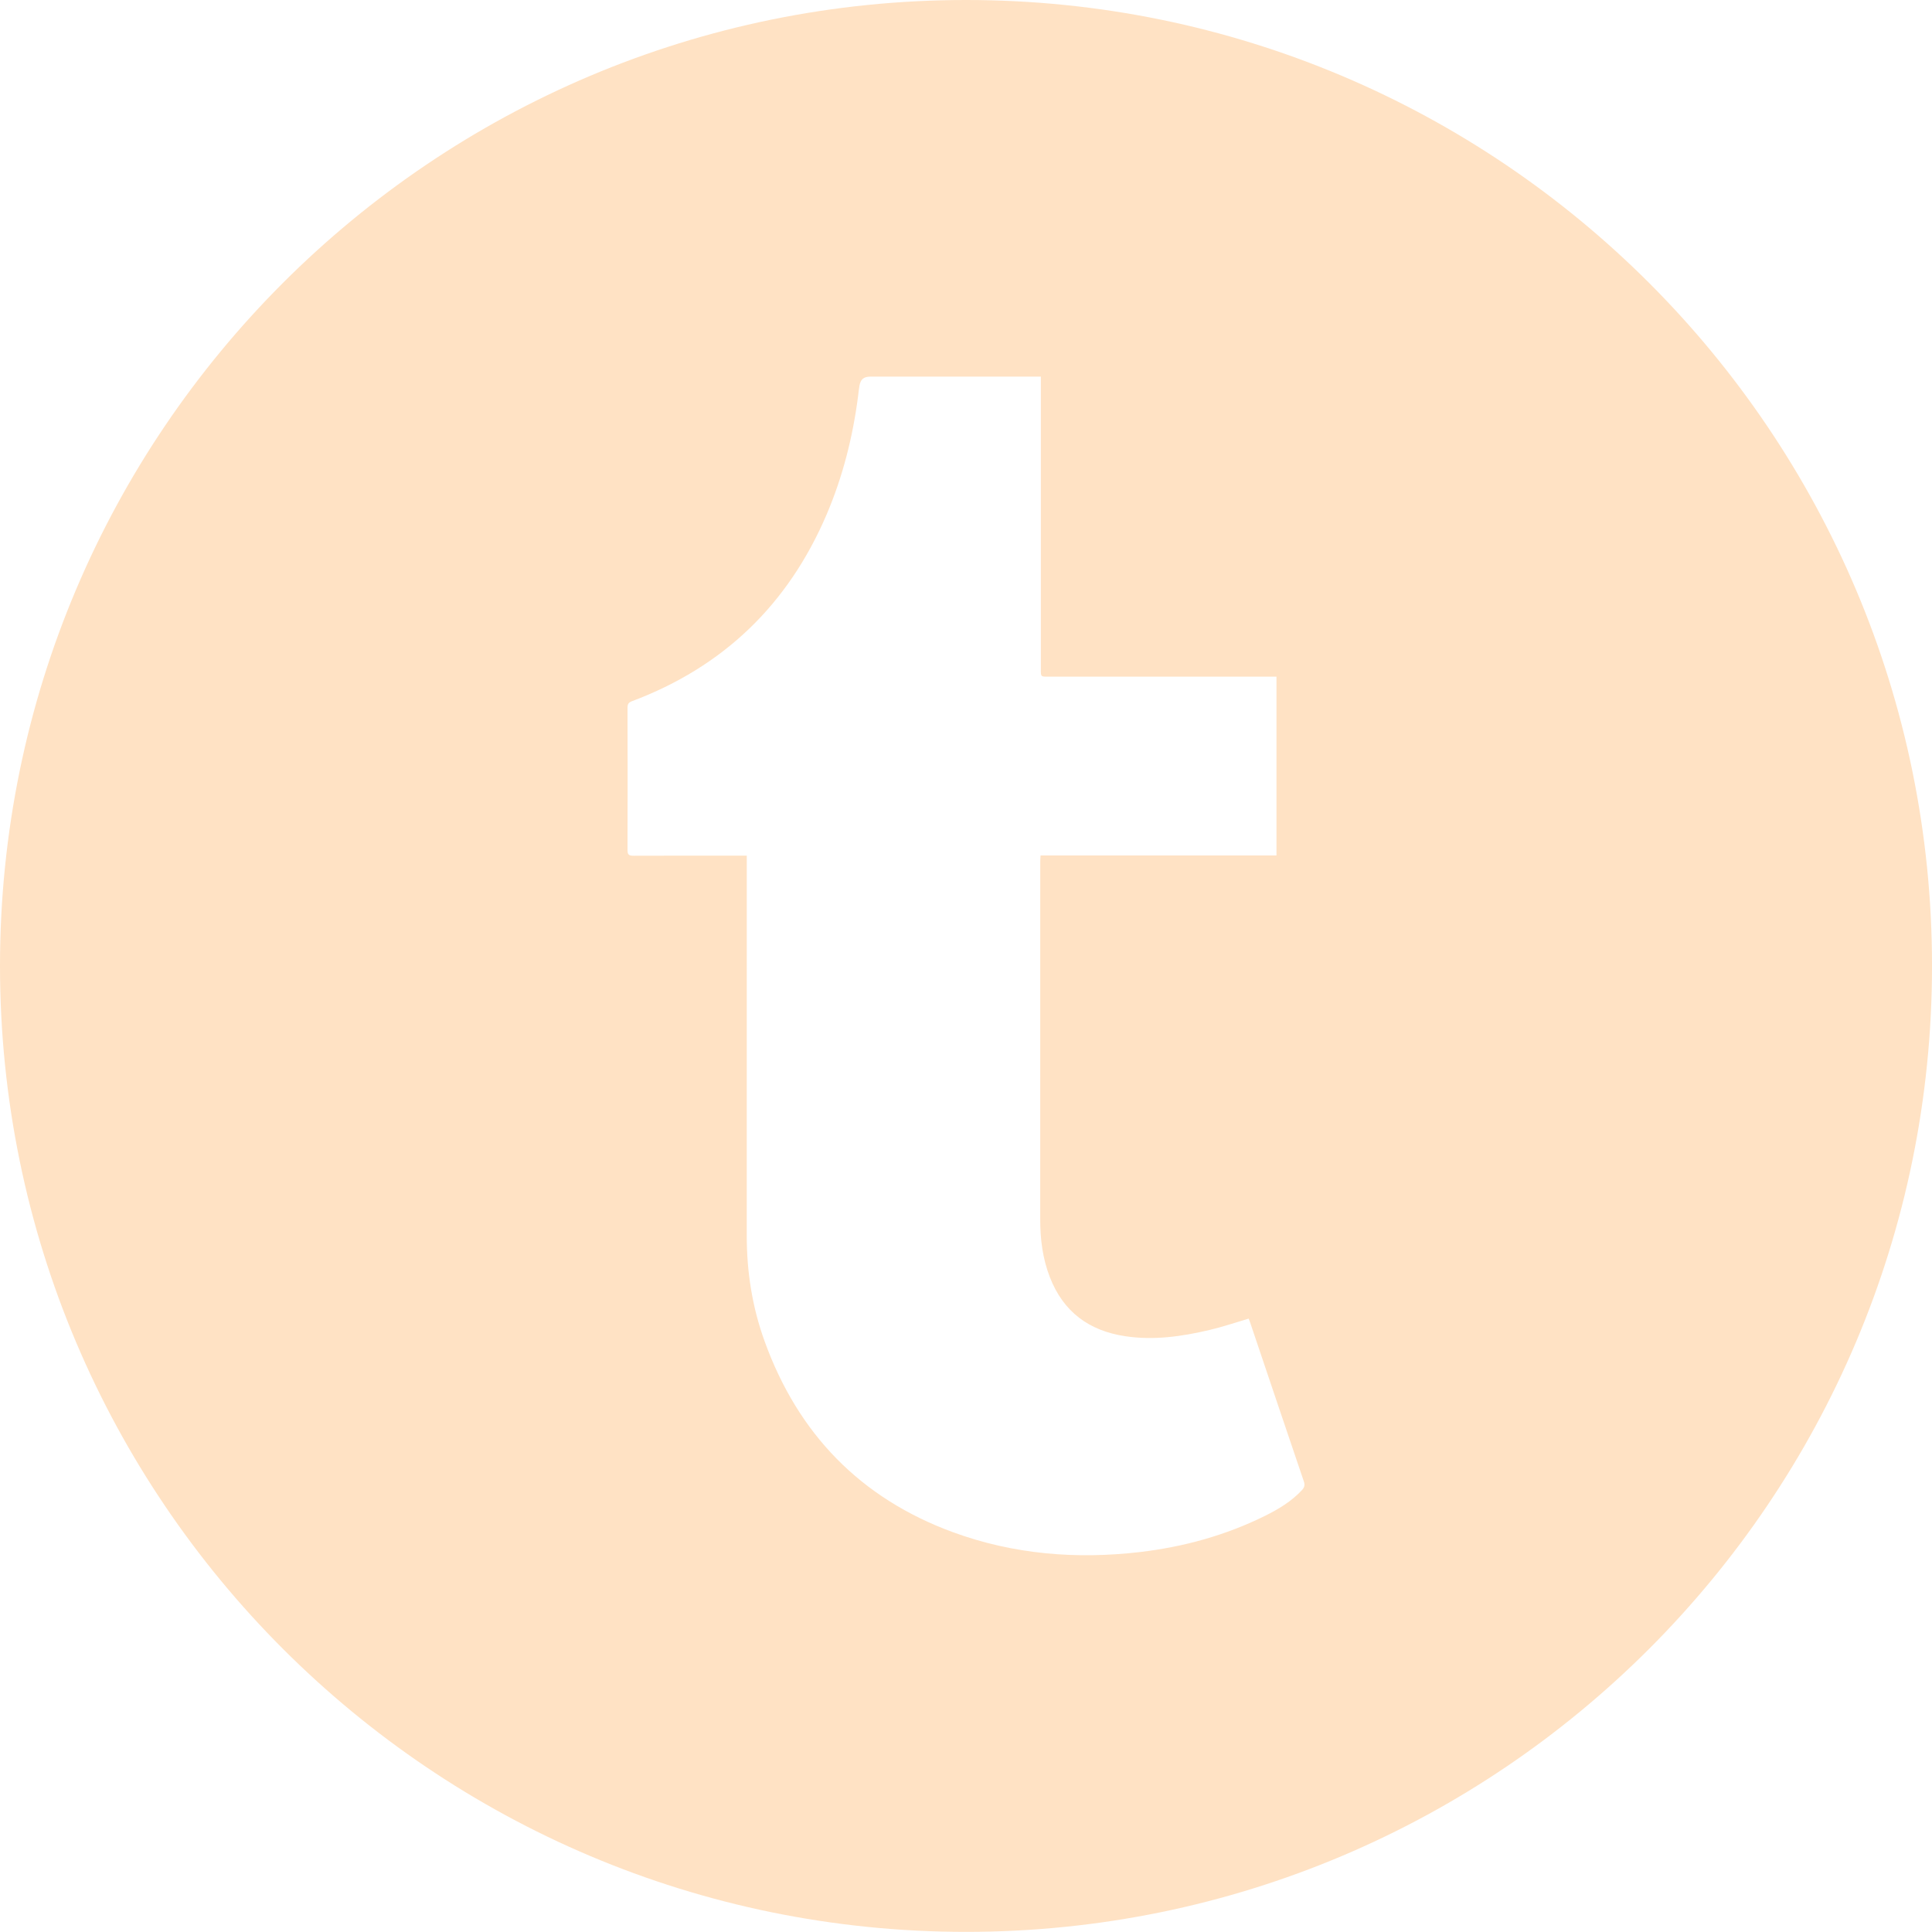 <?xml version="1.0" encoding="utf-8"?>
<!-- Generator: Adobe Illustrator 16.0.4, SVG Export Plug-In . SVG Version: 6.00 Build 0)  -->
<!DOCTYPE svg PUBLIC "-//W3C//DTD SVG 1.1//EN" "http://www.w3.org/Graphics/SVG/1.1/DTD/svg11.dtd">
<svg version="1.1" id="Layer_1" xmlns="http://www.w3.org/2000/svg" xmlns:xlink="http://www.w3.org/1999/xlink" x="0px" y="0px"
	 width="104.197px" height="104.19px" viewBox="0 0 104.197 104.19" enable-background="new 0 0 104.197 104.19"
	 xml:space="preserve">
<path fill="#FFE2C4" d="M52.102,0C23.329,0,0,23.322,0,52.09c0,28.77,23.329,52.1,52.102,52.1c28.77,0,52.096-23.33,52.096-52.1
	C104.197,23.322,80.871,0,52.102,0z M70.218,80.364c-0.569,0.613-1.273,1.033-2.014,1.4c-2.12,1.045-4.368,1.662-6.706,1.939
	c-3.445,0.404-6.833,0.129-10.104-1.068c-4.988-1.832-8.35-5.303-10.153-10.287c-0.666-1.836-0.967-3.738-0.967-5.689
	c0.004-6.705,0.002-13.412,0.002-20.118c0-0.118,0-0.235,0-0.394c-0.13,0-0.237,0-0.344,0c-1.926,0-3.854-0.004-5.781,0.004
	c-0.246,0-0.309-0.072-0.307-0.312c0.007-2.556,0.005-5.111,0-7.665c0-0.187,0.043-0.282,0.232-0.354
	c4.945-1.853,8.434-5.225,10.505-10.07c0.874-2.05,1.414-4.188,1.698-6.392c0.024-0.186,0.04-0.373,0.074-0.556
	c0.066-0.355,0.231-0.488,0.596-0.49c1.596,0,3.19,0,4.786,0c1.359,0,2.718,0,4.075,0c0.099,0,0.198,0,0.326,0
	c0,0.146,0,0.265,0,0.379c0,5.146,0,10.291,0,15.435c0,0.366,0,0.368,0.378,0.368c3.981,0,7.962,0,11.943,0c0.124,0,0.25,0,0.386,0
	c0,3.226,0,6.417,0,9.642c-4.235,0-8.467,0-12.723,0c-0.008,0.13-0.017,0.229-0.017,0.327c-0.002,6.434-0.002,12.868-0.002,19.303
	c0,1.066,0.13,2.113,0.521,3.117c0.724,1.869,2.115,2.891,4.067,3.182c1.536,0.232,3.046,0.016,4.538-0.336
	c0.706-0.164,1.396-0.4,2.115-0.613c0.019,0.047,0.053,0.123,0.078,0.201c0.964,2.857,1.926,5.715,2.896,8.57
	C70.386,80.086,70.354,80.217,70.218,80.364z"/>
</svg>
